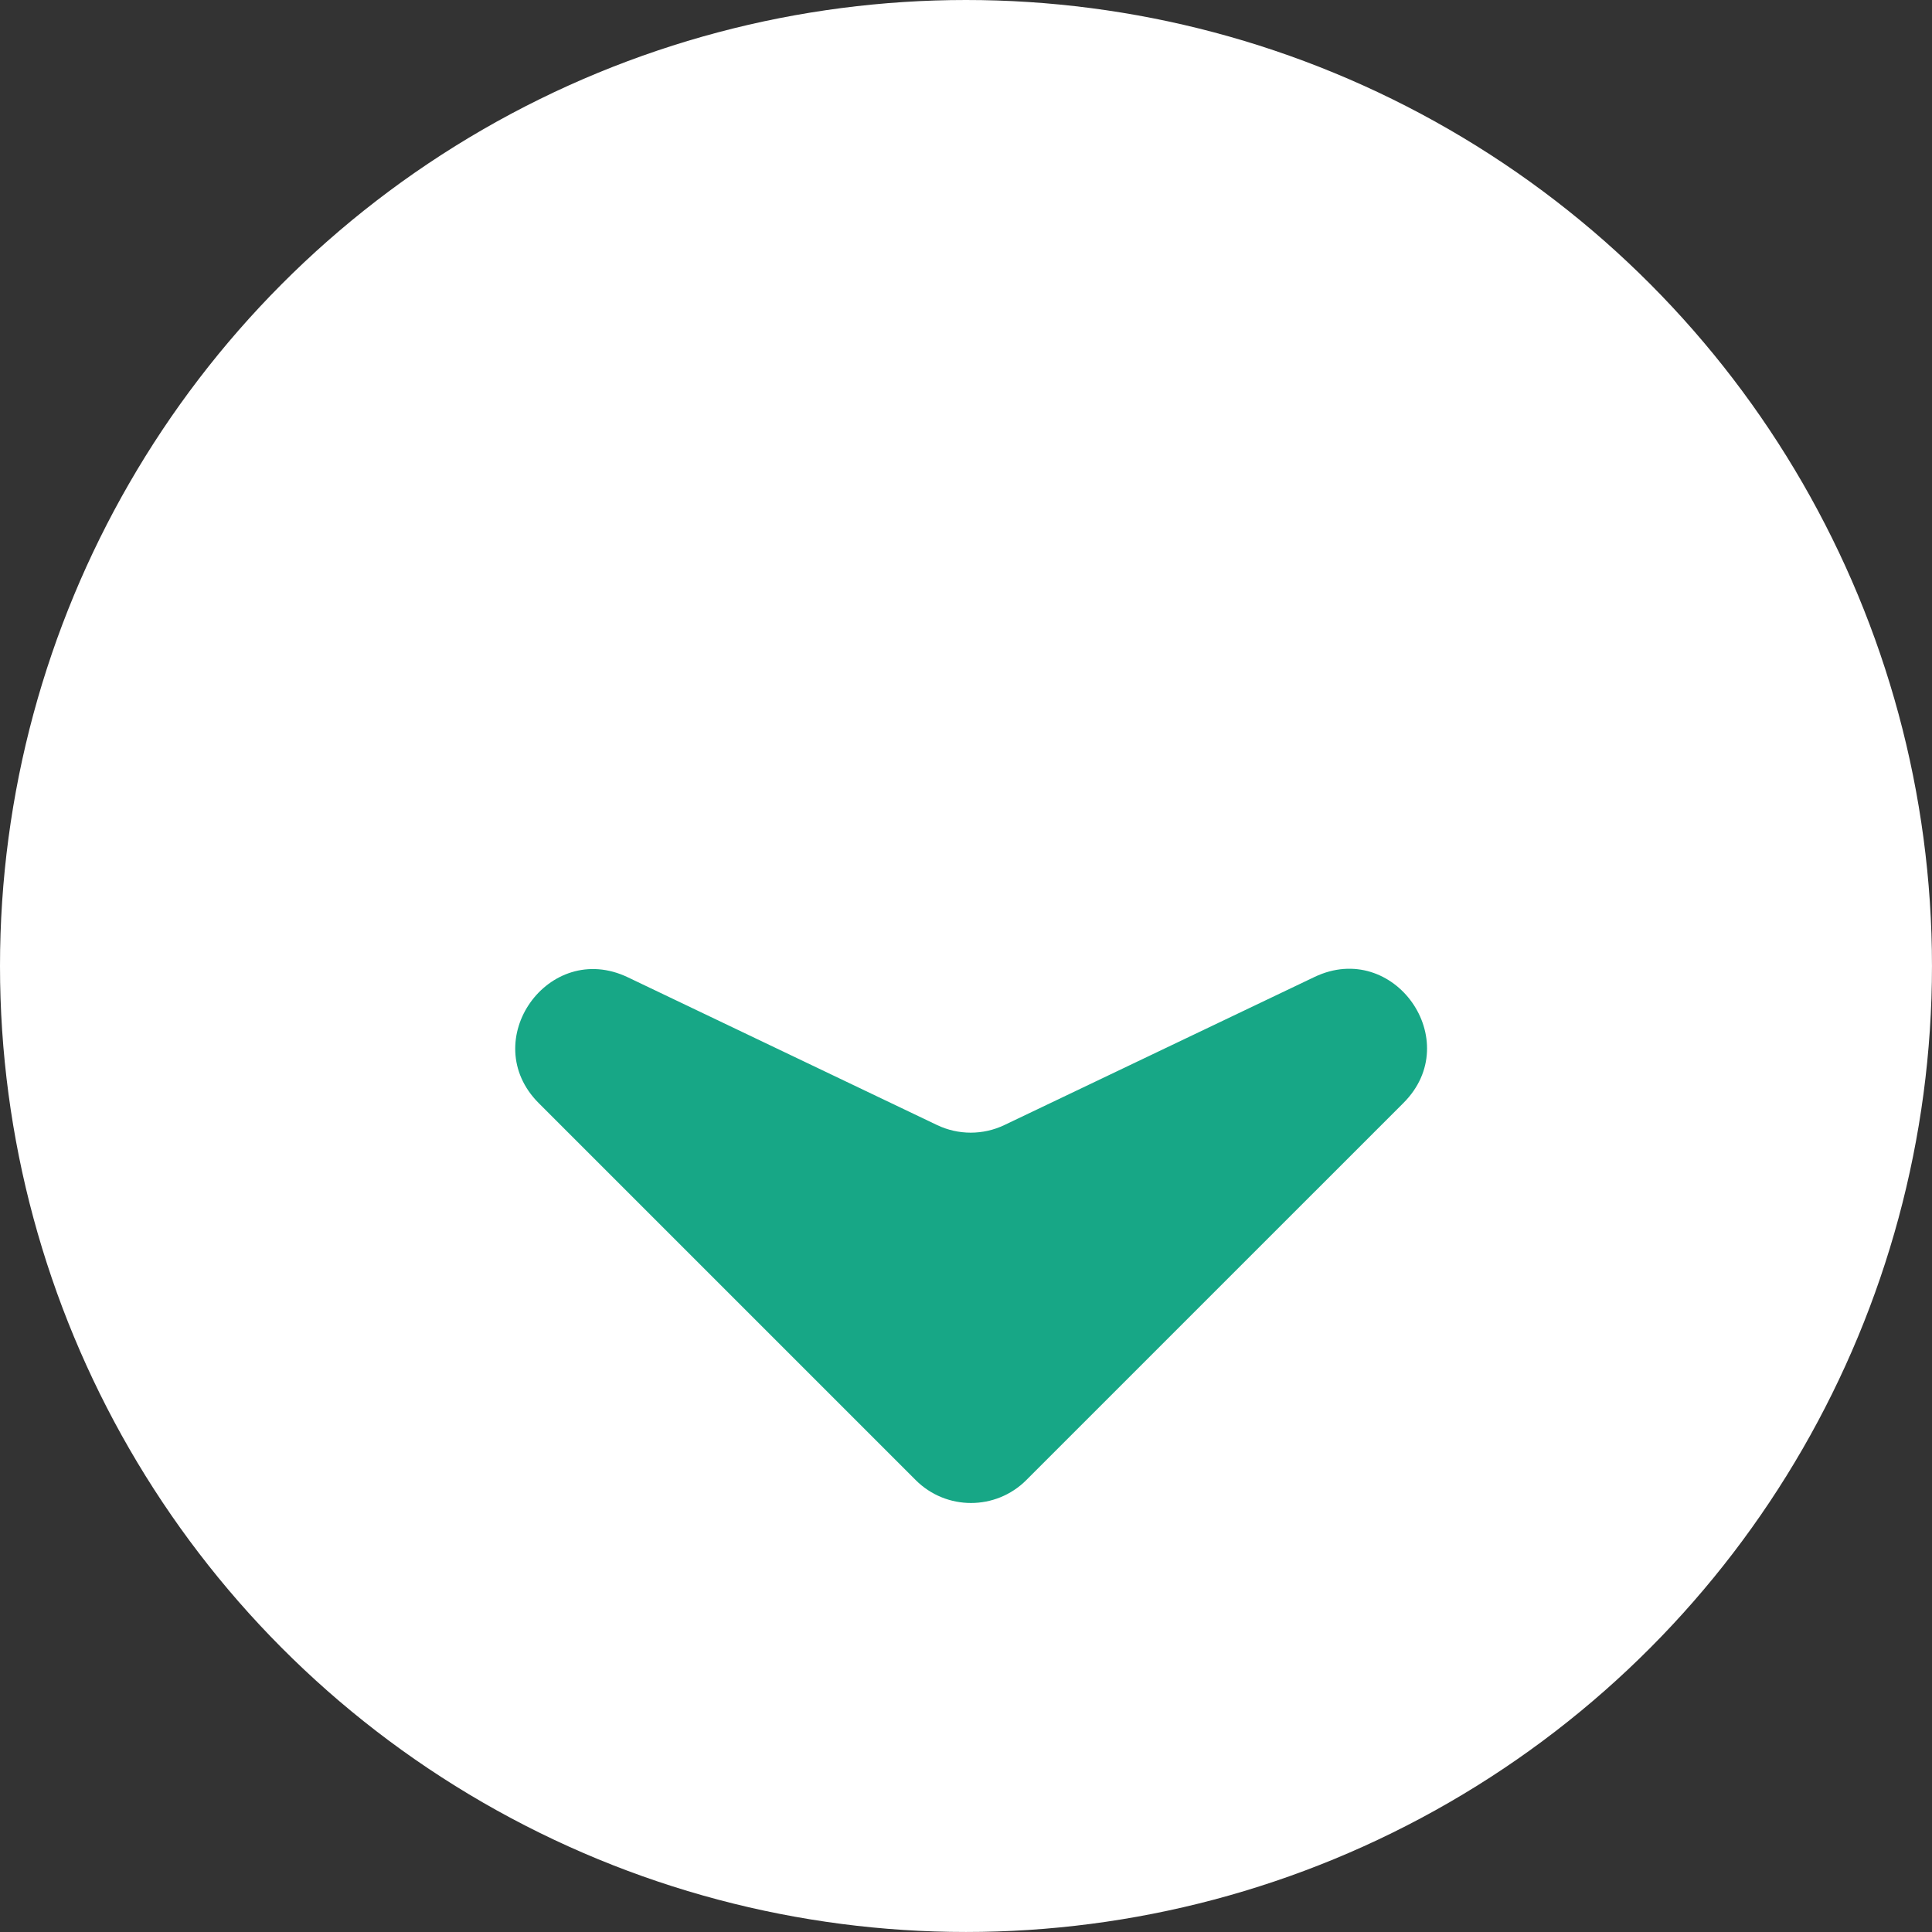 <?xml version="1.0" encoding="utf-8"?>
<!-- Generator: Adobe Illustrator 18.1.1, SVG Export Plug-In . SVG Version: 6.00 Build 0)  -->
<svg version="1.1" id="Layer_1" xmlns="http://www.w3.org/2000/svg" xmlns:xlink="http://www.w3.org/1999/xlink" x="0px" y="0px"
	 viewBox="0 0 100.963 100.963" enable-background="new 0 0 100.963 100.963" xml:space="preserve">
<rect x="0" y="0" width="100.963" height="100.963" fill="#333333" stroke="none"/>
<circle fill="#FFFFFF" cx="50.481" cy="50.481" r="50.481"/>
<g>
	<path fill="#17A786" d="M73.345,57.635L53.633,77.347c-1.596,1.596-4.184,1.596-5.78,0L28.155,57.649
		c-3.249-3.249,0.506-8.558,4.652-6.578l16.16,7.721c1.114,0.532,2.409,0.533,3.523,0l16.204-7.737
		C72.84,49.077,76.593,54.387,73.345,57.635z"/>
</g>
</svg>
